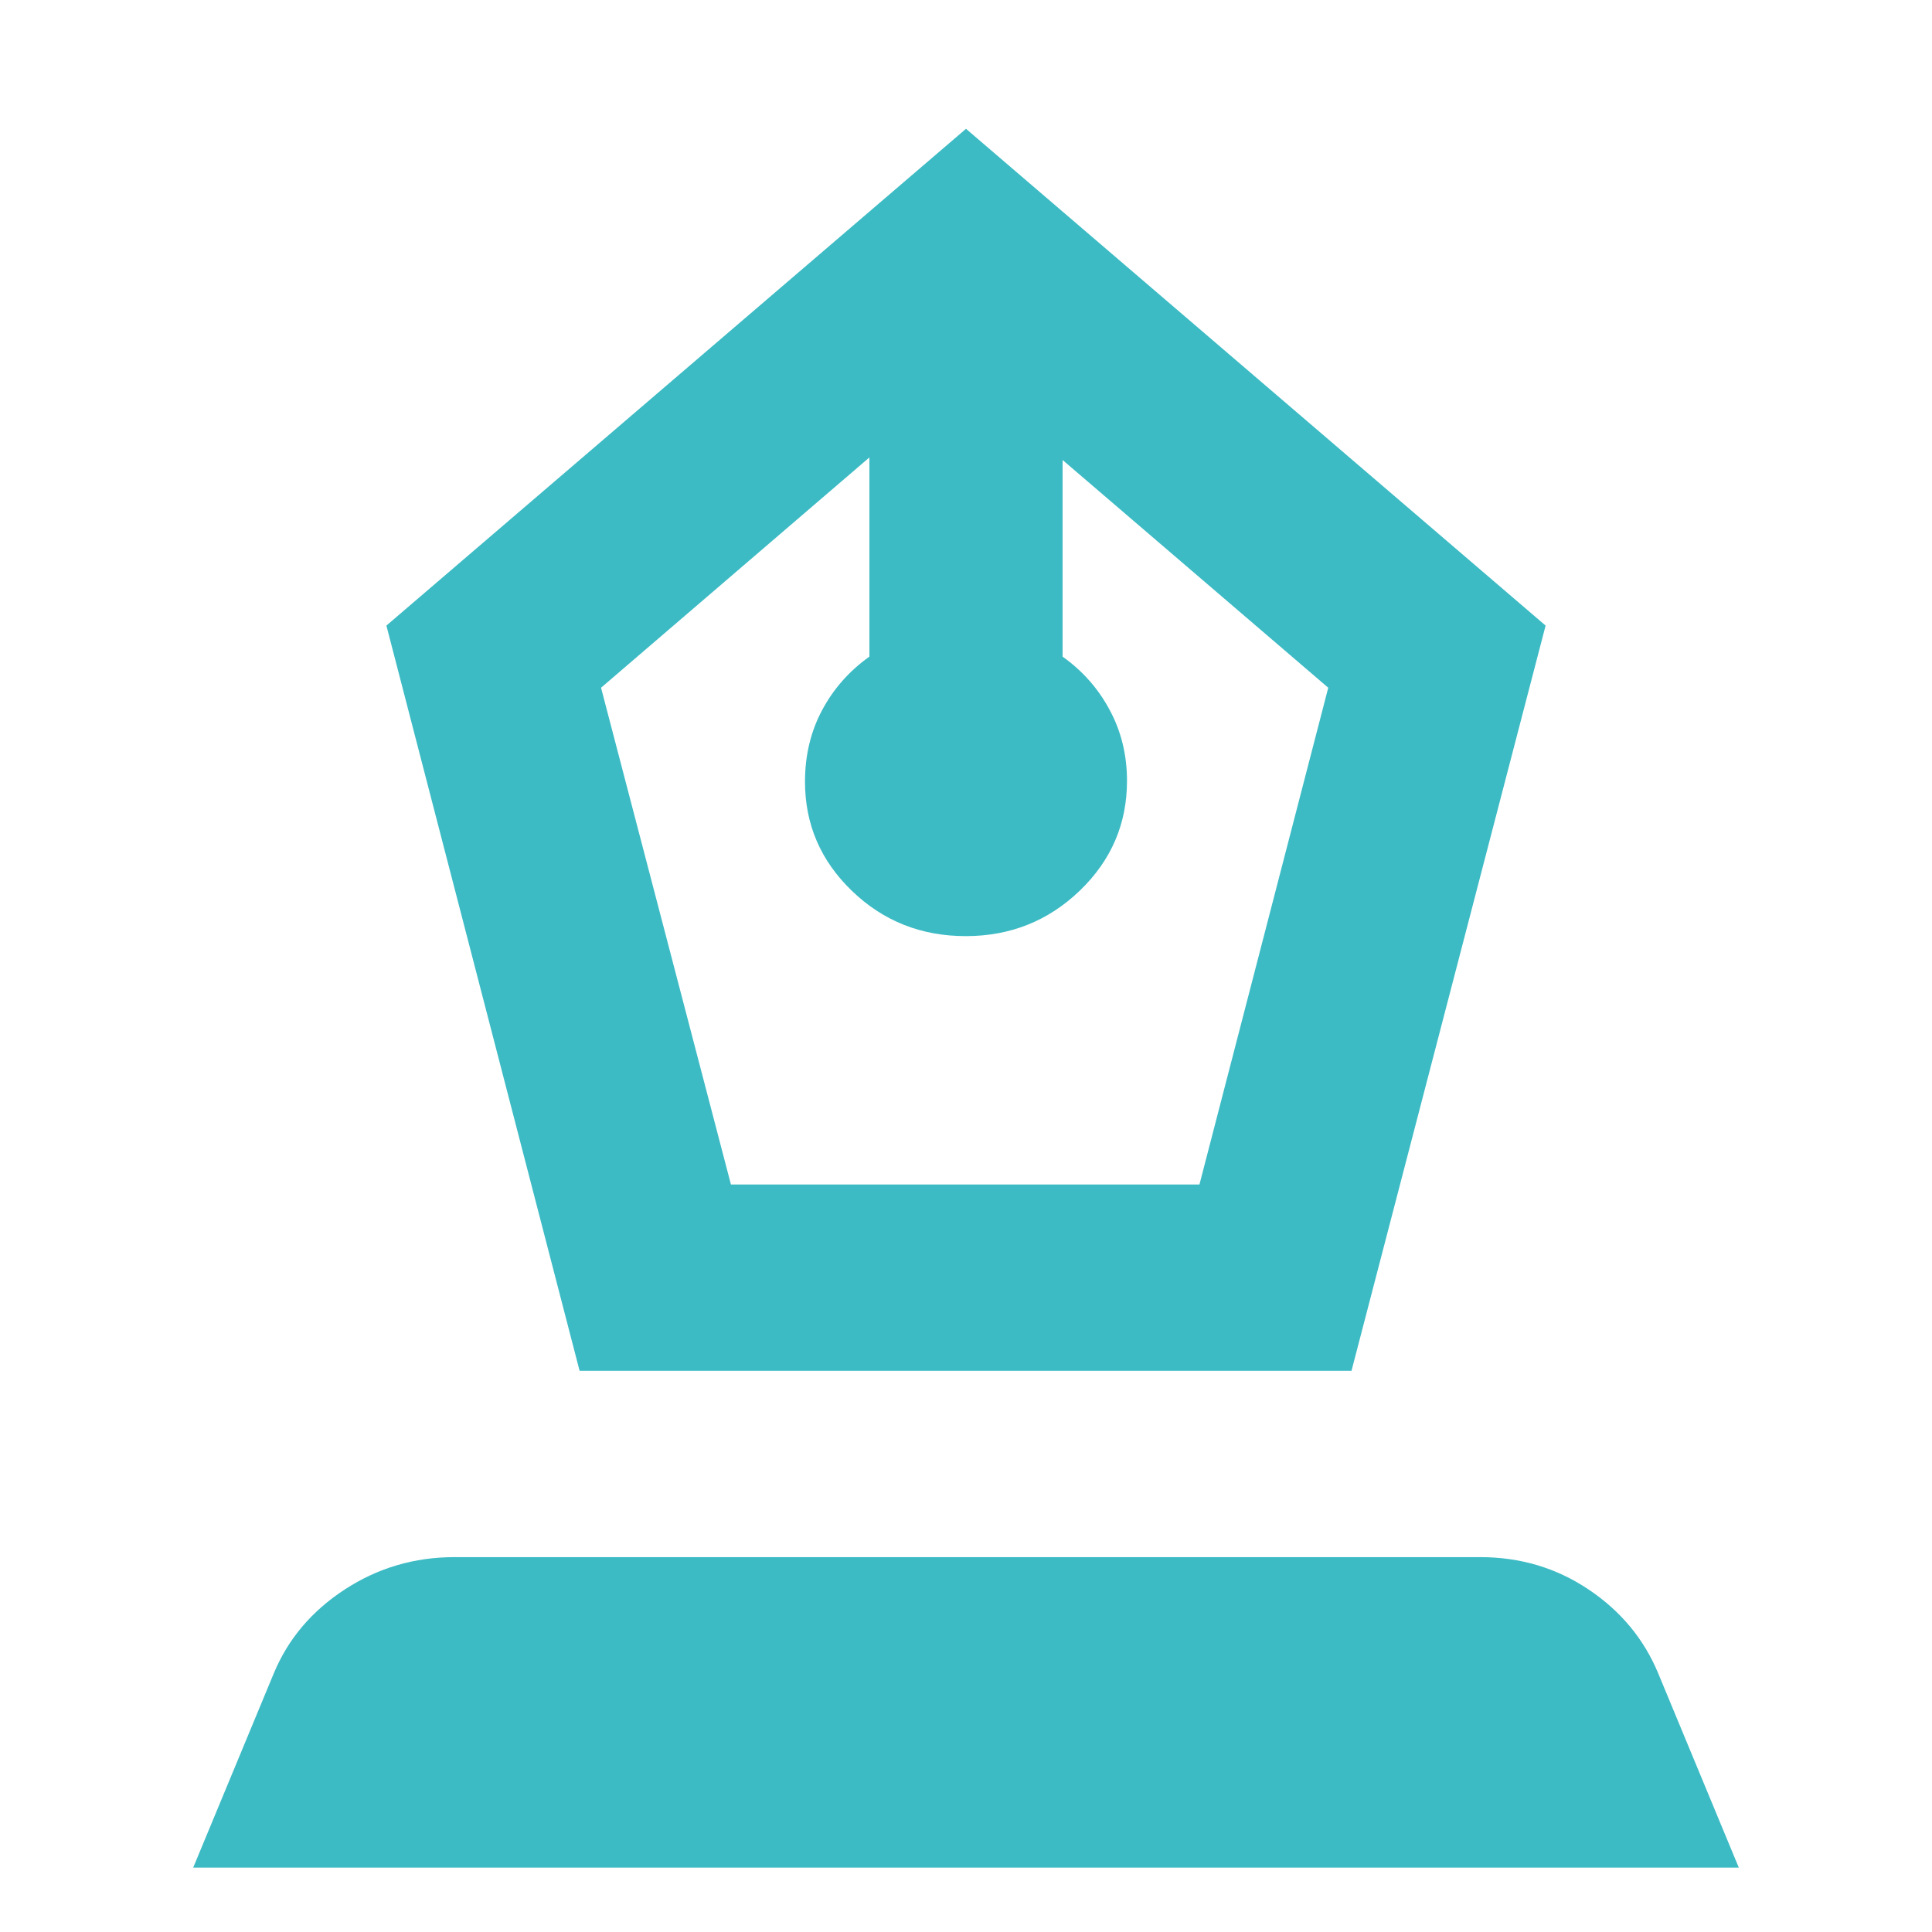 <svg width="30" height="30" viewBox="0 0 30 30" fill="none" xmlns="http://www.w3.org/2000/svg">
<path d="M9 21.286L6 9.714L15 2L24 9.714L20.986 21.286H9ZM11.35 18.393H18.625L20.625 10.679L16.5 7.143V10.196C16.811 10.418 17.056 10.695 17.233 11.028C17.411 11.36 17.5 11.726 17.5 12.125C17.5 12.791 17.256 13.359 16.767 13.83C16.278 14.3 15.688 14.536 14.996 14.536C14.304 14.536 13.715 14.302 13.229 13.834C12.743 13.366 12.5 12.801 12.5 12.139C12.5 11.728 12.589 11.357 12.767 11.025C12.944 10.694 13.189 10.417 13.5 10.196V7.103L9.333 10.679L11.35 18.393ZM3 29L4.25 25.987C4.472 25.451 4.84 25.016 5.354 24.681C5.868 24.346 6.436 24.179 7.058 24.179H22.984C23.606 24.179 24.167 24.346 24.667 24.681C25.167 25.016 25.528 25.451 25.75 25.987L27 29H3Z" fill="#3CBBC4"/>
</svg>

